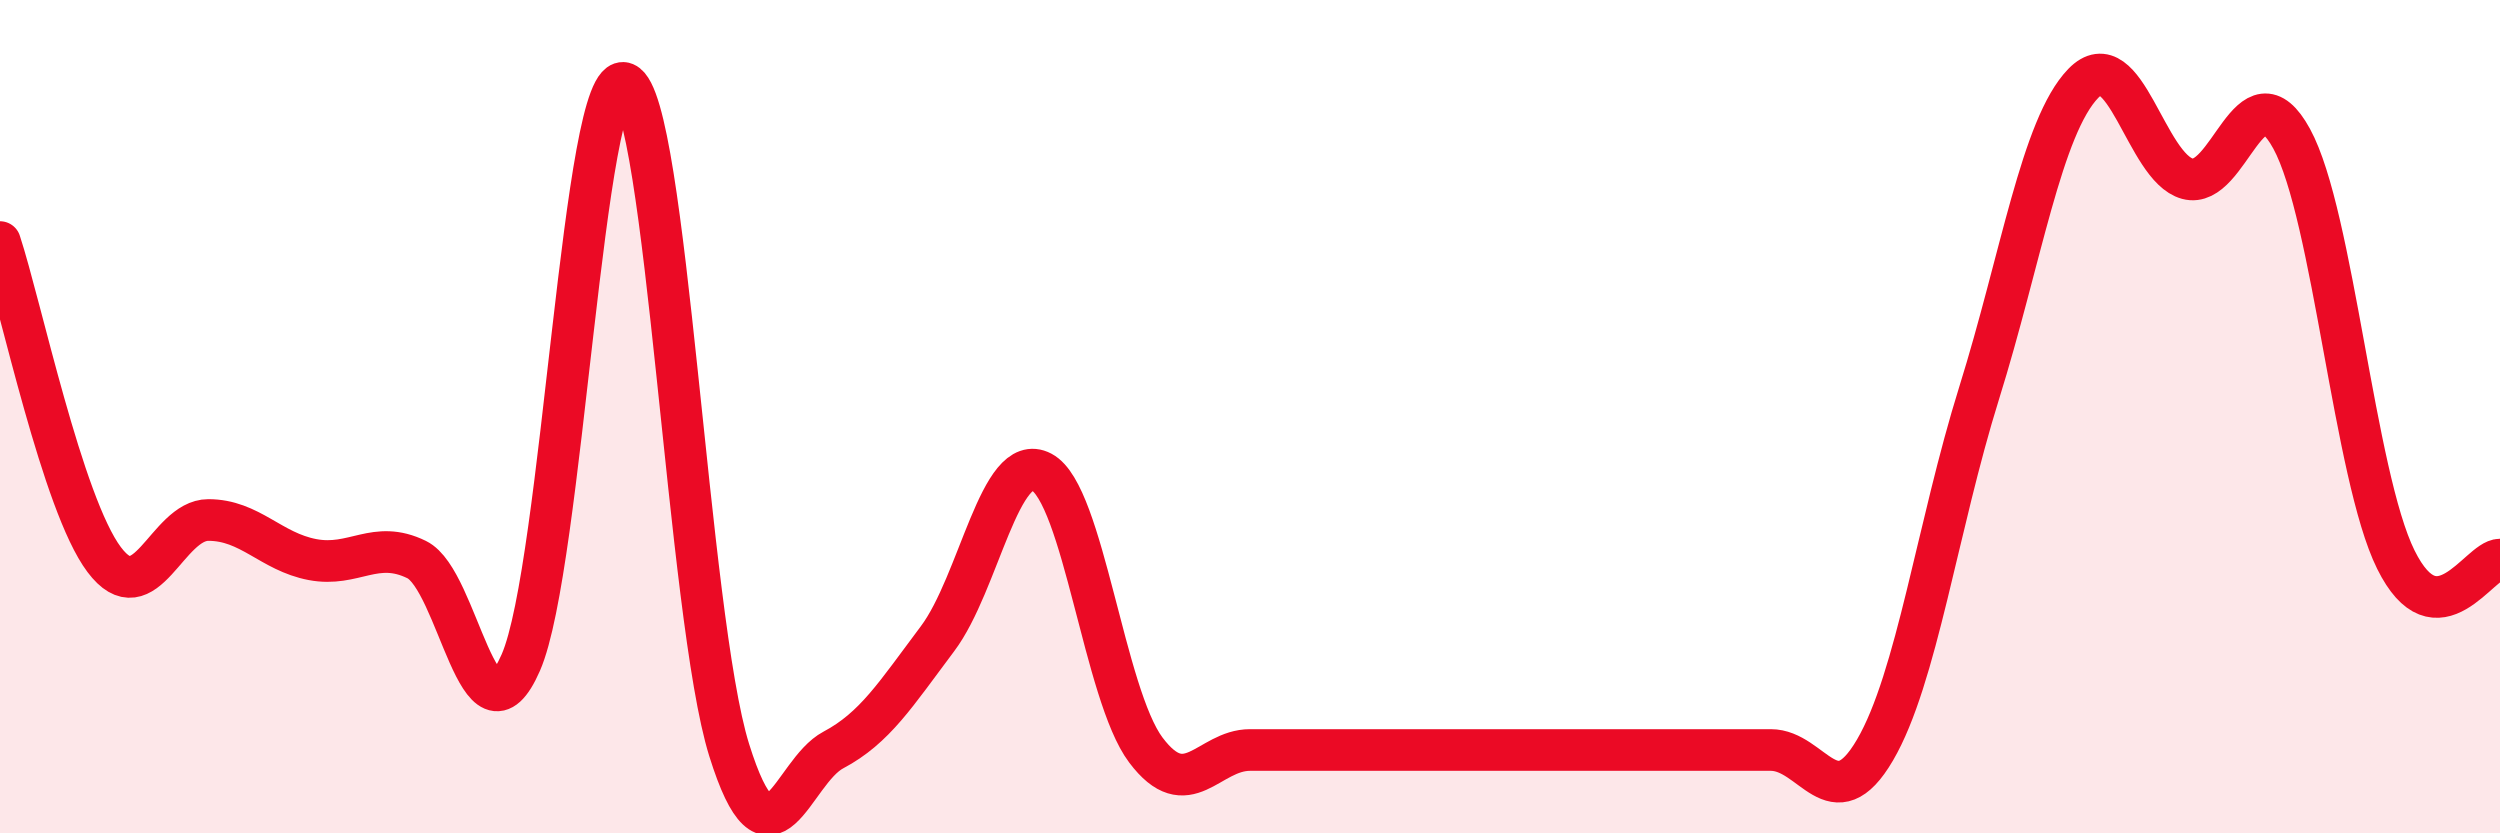
    <svg width="60" height="20" viewBox="0 0 60 20" xmlns="http://www.w3.org/2000/svg">
      <path
        d="M 0,5.81 C 0.5,7.33 1.5,12.1 2.5,13.43 C 3.5,14.76 4,12.48 5,12.48 C 6,12.48 6.5,13.24 7.5,13.43 C 8.5,13.62 9,12.94 10,13.43 C 11,13.92 11.5,18.19 12.5,15.9 C 13.5,13.61 14,1.58 15,2 C 16,2.42 16.5,14.8 17.5,18 C 18.5,21.2 19,18.53 20,18 C 21,17.47 21.5,16.66 22.5,15.33 C 23.5,14 24,10.8 25,11.33 C 26,11.86 26.5,16.67 27.5,18 C 28.5,19.33 29,18 30,18 C 31,18 31.5,18 32.5,18 C 33.5,18 34,18 35,18 C 36,18 36.5,18 37.5,18 C 38.5,18 39,18 40,18 C 41,18 41.5,18 42.5,18 C 43.5,18 44,19.71 45,18 C 46,16.29 46.5,12.63 47.5,9.43 C 48.5,6.23 49,3.03 50,2 C 51,0.97 51.5,4.02 52.5,4.29 C 53.5,4.56 54,1.5 55,3.33 C 56,5.16 56.5,11.41 57.5,13.43 C 58.5,15.45 59.5,13.43 60,13.43L60 20L0 20Z"
        fill="#EB0A25"
        opacity="0.1"
        stroke-linecap="round"
        stroke-linejoin="round"
      />
      <path
        d="M 0,5.81 C 0.5,7.33 1.5,12.1 2.5,13.43 C 3.5,14.76 4,12.48 5,12.48 C 6,12.48 6.5,13.24 7.5,13.43 C 8.5,13.62 9,12.94 10,13.43 C 11,13.92 11.5,18.19 12.5,15.9 C 13.5,13.61 14,1.58 15,2 C 16,2.42 16.5,14.8 17.5,18 C 18.5,21.2 19,18.53 20,18 C 21,17.47 21.5,16.66 22.5,15.33 C 23.5,14 24,10.8 25,11.33 C 26,11.86 26.5,16.67 27.5,18 C 28.5,19.33 29,18 30,18 C 31,18 31.5,18 32.5,18 C 33.5,18 34,18 35,18 C 36,18 36.5,18 37.5,18 C 38.5,18 39,18 40,18 C 41,18 41.5,18 42.5,18 C 43.5,18 44,19.71 45,18 C 46,16.29 46.5,12.63 47.5,9.43 C 48.5,6.23 49,3.03 50,2 C 51,0.97 51.5,4.02 52.5,4.29 C 53.5,4.56 54,1.5 55,3.33 C 56,5.16 56.5,11.41 57.5,13.43 C 58.5,15.45 59.5,13.43 60,13.43"
        stroke="#EB0A25"
        stroke-width="1"
        fill="none"
        stroke-linecap="round"
        stroke-linejoin="round"
      />
    </svg>
  